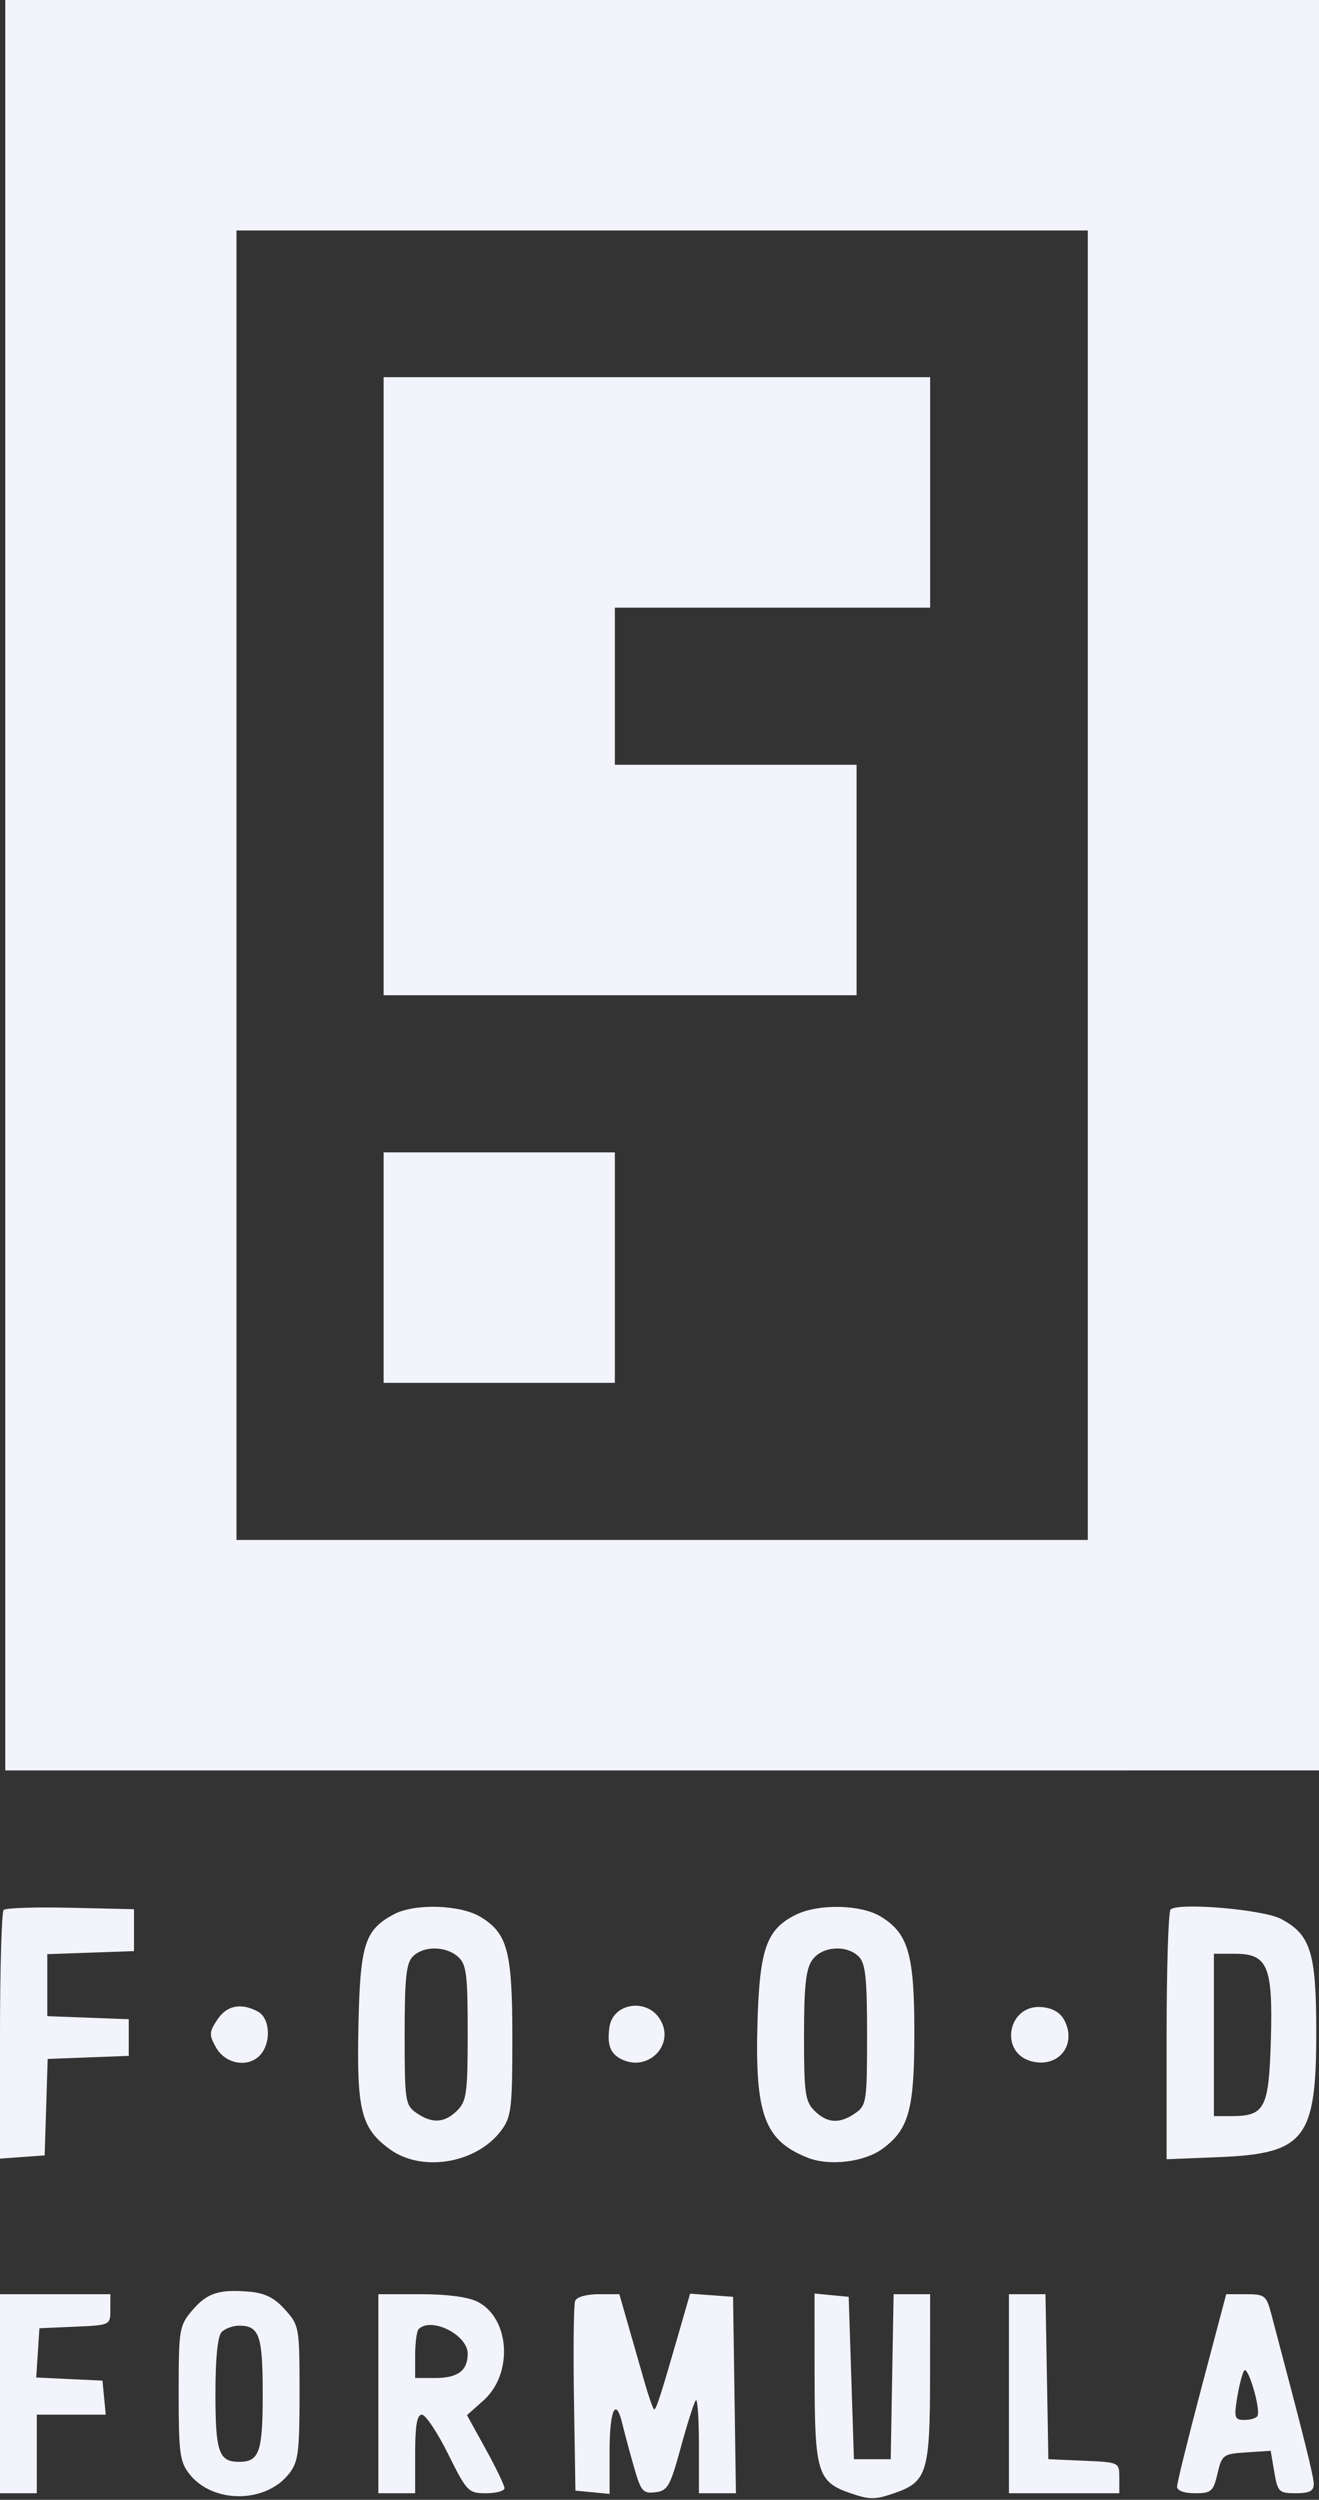 <?xml version="1.0" encoding="UTF-8"?> <svg xmlns="http://www.w3.org/2000/svg" width="162" height="307" viewBox="0 0 162 307" fill="none"><rect x="0" y="0" width="162" height="307" fill="#333333" stroke="none"/> <path fill-rule="evenodd" clip-rule="evenodd" d="M29.047 0H0.648V28.303V189.121V216.136V217.424H138.768V217.422H162.002V0H138.768H133.603H29.047ZM133.603 28.303H29.047V189.121H133.603V28.303Z" fill="#F3F4FB"></path> <path fill-rule="evenodd" clip-rule="evenodd" d="M114.241 46.322H47.117V70.766V74.626V93.92V99.069V122.224H105.205V93.92H75.516V74.626H114.241V46.322ZM47.117 141.524H75.516V169.828H47.117V141.524Z" fill="#F3F4FB"></path> <path fill-rule="evenodd" clip-rule="evenodd" d="M161.664 249.586C161.664 239.77 160.976 237.57 157.31 235.65C155.098 234.491 144.647 233.612 143.767 234.511C143.5 234.783 143.283 241.793 143.283 250.09V265.174L149.632 264.919C160.273 264.493 161.664 262.721 161.664 249.586ZM62.928 250.344C62.928 239.668 62.358 237.468 59.065 235.44C56.562 233.898 50.896 233.724 48.337 235.111C44.774 237.041 44.228 238.79 44.02 248.943C43.809 259.215 44.365 261.379 47.874 263.943C51.834 266.834 58.587 265.682 61.592 261.601C62.8 259.96 62.928 258.88 62.928 250.344ZM16.458 239.615V237.042V234.469L8.678 234.29C4.399 234.191 0.696 234.312 0.449 234.557C0.202 234.804 0 241.776 0 250.052V265.098L2.743 264.9L5.486 264.703L5.671 258.779L5.857 252.856L10.835 252.668L15.813 252.481V250.229V247.978L10.811 247.79L5.809 247.602V243.795V239.989L11.133 239.802L16.458 239.615ZM108.159 235.361C111.563 237.43 112.303 239.987 112.301 249.683C112.301 259.082 111.625 261.527 108.374 263.9C106.149 265.524 101.879 266.04 99.245 265.003C93.879 262.891 92.698 259.693 93.04 248.195C93.305 239.312 94.173 236.904 97.748 235.145C100.533 233.776 105.728 233.883 108.159 235.361ZM31.668 247.035C33.221 247.864 33.336 251.006 31.867 252.47C30.357 253.975 27.653 253.449 26.521 251.429C25.67 249.911 25.686 249.559 26.677 248.052C27.841 246.281 29.587 245.925 31.668 247.035ZM76.219 252.834C79.578 254.626 83.062 251.024 81.002 247.891C79.327 245.342 75.269 246.036 74.854 248.943C74.55 251.063 74.93 252.147 76.219 252.834ZM130.769 248.193C132.251 251.172 129.982 253.971 126.743 253.16C122.642 252.135 123.765 246.083 127.979 246.492C129.354 246.626 130.267 247.182 130.769 248.193ZM36.789 293.894C36.789 285.786 36.755 285.591 35.014 283.649C33.709 282.193 32.556 281.61 30.657 281.445C26.887 281.116 25.411 281.601 23.58 283.77C22.016 285.622 21.944 286.068 21.944 293.934C21.944 301.257 22.089 302.344 23.27 303.839C26.143 307.479 32.603 307.463 35.488 303.808C36.639 302.35 36.789 301.207 36.789 293.894ZM13.554 283.649C13.554 285.548 13.549 285.55 9.197 285.74L4.841 285.93L4.645 288.954L4.45 291.978L8.518 292.17L12.586 292.363L12.788 294.453L12.99 296.544H8.754H4.518V301.368V306.193H2.259H0V293.971V281.749H6.777H13.554V283.649ZM59.375 294.805C63.041 291.54 62.647 284.731 58.674 282.684C57.529 282.093 54.946 281.749 51.666 281.749H46.47V293.971V306.193H48.729H50.988V301.368C50.988 297.876 51.217 296.544 51.815 296.544C52.269 296.544 53.719 298.715 55.037 301.368C57.337 306.002 57.522 306.193 59.696 306.193C60.941 306.193 61.96 305.913 61.96 305.571C61.96 305.23 60.924 303.072 59.658 300.777L57.356 296.602L59.375 294.805ZM77.129 285.448C77.712 287.482 78.625 290.666 79.157 292.524C79.689 294.381 80.225 295.901 80.35 295.901C80.6 295.901 81.156 294.177 83.311 286.702L84.757 281.685L87.396 281.878L90.036 282.071L90.211 294.132L90.387 306.193H88.114H85.841V300.296C85.841 297.053 85.673 294.567 85.469 294.77C85.265 294.974 84.438 297.554 83.633 300.506C82.307 305.36 82.007 305.891 80.484 306.072C78.953 306.255 78.712 305.963 77.83 302.856C77.296 300.976 76.671 298.643 76.439 297.67C75.633 294.275 74.868 295.939 74.868 301.087V306.275L72.771 306.073L70.673 305.871L70.496 294.637C70.398 288.457 70.462 283.03 70.637 282.575C70.822 282.095 72.025 281.749 73.512 281.749H76.068L77.129 285.448ZM104.88 302.012L104.558 292.041L104.235 282.071L102.137 281.869L100.04 281.667L100.049 291.84C100.06 303.638 100.41 304.786 104.412 306.173C106.811 307.004 107.468 307.004 109.867 306.173C113.867 304.787 114.218 303.635 114.229 291.88L114.239 281.749H111.996H109.754L109.576 291.88L109.398 302.012H107.139H104.88ZM128.583 291.88L128.761 302.012L133.117 302.202C137.469 302.392 137.474 302.394 137.474 304.293V306.193H130.697H123.92V293.971V281.749H126.163H128.405L128.583 291.88ZM161.353 305.067C161.351 304.112 160.209 299.538 156.135 284.161C155.539 281.91 155.333 281.749 153.049 281.749H150.602L147.581 293.167C145.919 299.447 144.563 304.947 144.567 305.389C144.571 305.873 145.446 306.193 146.769 306.193C148.773 306.193 149.013 305.984 149.532 303.781C150.079 301.465 150.221 301.361 153.084 301.175L156.067 300.981L156.508 303.587C156.924 306.037 157.081 306.193 159.152 306.193C160.82 306.193 161.354 305.919 161.353 305.067ZM49.698 249.876C49.698 242.914 49.892 241.081 50.712 240.263C52.035 238.946 54.772 238.973 56.263 240.317C57.29 241.243 57.443 242.456 57.443 249.644C57.443 257.049 57.309 258.041 56.152 259.193C54.601 260.739 53.063 260.826 51.133 259.478C49.772 258.529 49.698 258.035 49.698 249.876ZM99.754 240.713C98.977 241.818 98.749 243.933 98.749 250.04C98.749 257.08 98.889 258.077 100.04 259.224C101.591 260.769 103.129 260.856 105.06 259.509C106.421 258.559 106.494 258.065 106.494 249.906C106.494 242.944 106.301 241.111 105.481 240.293C103.975 238.793 100.947 239.014 99.754 240.713ZM149.092 259.88V249.909V239.939H151.658C155.718 239.939 156.351 241.461 156.086 250.578C155.843 258.941 155.352 259.88 151.227 259.88H149.092ZM27.235 286.384C26.73 286.887 26.46 289.529 26.46 293.974C26.46 301.14 26.876 302.337 29.365 302.337C31.854 302.337 32.269 301.14 32.269 293.974C32.269 286.809 31.854 285.612 29.365 285.612C28.619 285.612 27.661 285.959 27.235 286.384ZM50.989 289.254C50.989 287.72 51.183 286.273 51.419 286.038C52.967 284.495 57.443 286.736 57.443 289.055C57.443 291.139 56.234 292.041 53.442 292.041H50.989V289.254ZM152.797 291.149C152.56 291.532 152.173 293.047 151.937 294.517C151.55 296.928 151.639 297.19 152.843 297.19C153.578 297.19 154.295 296.973 154.439 296.707C154.878 295.893 153.257 290.406 152.797 291.149Z" fill="#F3F4FB"></path> </svg> 
